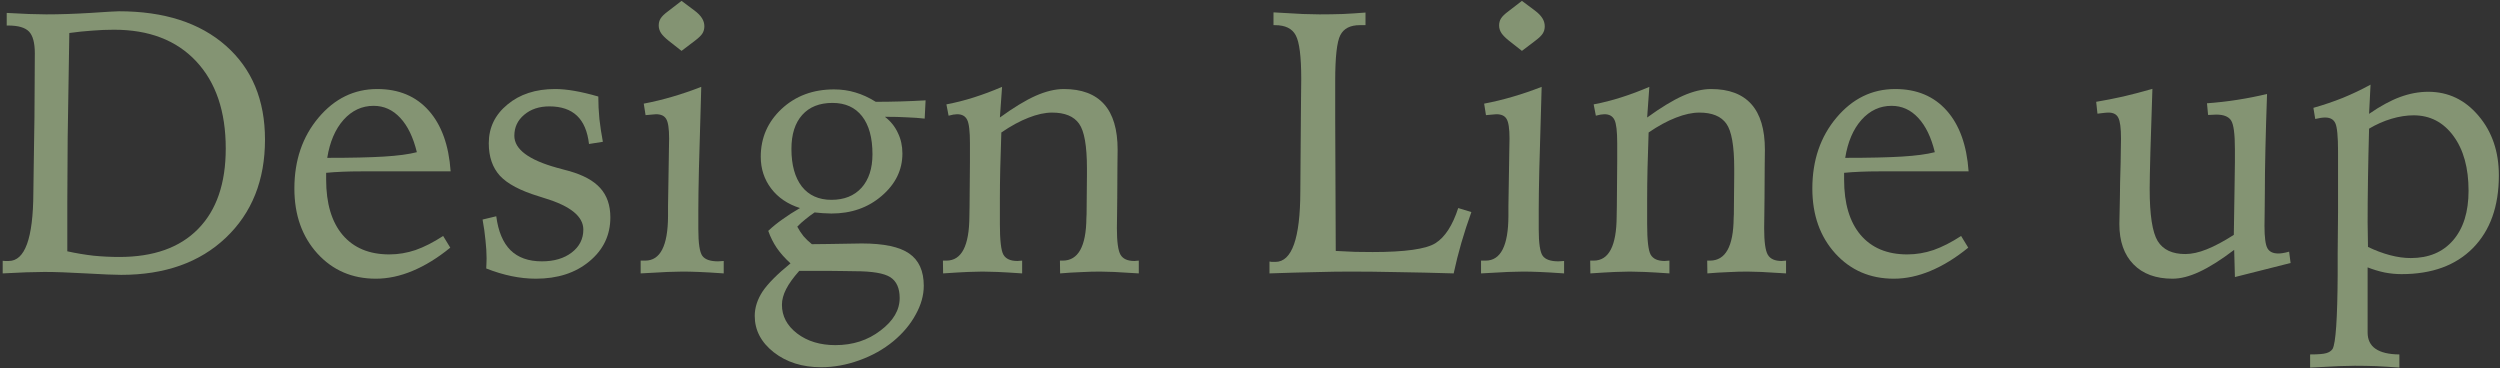 <svg xmlns="http://www.w3.org/2000/svg" width="856" height="126" viewBox="0 0 856 126" fill="none"><rect x="0" y="0" width="856" height="126" fill="#333333" stroke="none"/><path d="M810.797 84.549C813.297 85.757 815.797 86.695 818.297 87.361C820.797 88.028 823.172 88.361 825.422 88.361C831.589 88.361 836.422 86.341 839.922 82.299C843.464 78.216 845.234 72.549 845.234 65.299C845.234 57.465 843.505 51.215 840.047 46.549C836.589 41.84 832.047 39.486 826.422 39.486C824.005 39.486 821.464 39.882 818.797 40.674C816.172 41.465 813.63 42.59 811.172 44.049C811.005 50.132 810.88 55.882 810.797 61.299C810.714 66.716 810.672 71.674 810.672 76.174C810.672 76.966 810.693 78.299 810.734 80.174C810.776 82.007 810.797 83.466 810.797 84.549ZM811.672 28.986L811.172 38.986C814.964 36.361 818.484 34.445 821.734 33.236C825.026 32.028 828.255 31.424 831.422 31.424C838.297 31.424 844.047 34.174 848.672 39.674C853.297 45.132 855.609 51.924 855.609 60.049C855.609 70.632 852.651 78.924 846.734 84.924C840.859 90.882 832.714 93.861 822.297 93.861C820.38 93.861 818.443 93.674 816.484 93.299C814.526 92.882 812.589 92.299 810.672 91.549V113.861C810.672 118.778 814.276 121.278 821.484 121.361H821.547V125.861C818.797 125.653 816.13 125.486 813.547 125.361C811.005 125.278 808.589 125.236 806.297 125.236C804.922 125.236 803.13 125.278 800.922 125.361C798.714 125.445 795.401 125.611 790.984 125.861V121.361C793.693 121.361 795.526 121.215 796.484 120.924C797.443 120.674 798.172 120.195 798.672 119.486C799.755 117.611 800.339 109.111 800.422 93.986C800.422 90.861 800.422 88.424 800.422 86.674L800.547 72.486V54.986V51.861C800.547 46.695 800.234 43.465 799.609 42.174C799.026 40.882 797.859 40.236 796.109 40.236C795.693 40.236 795.193 40.278 794.609 40.361C794.026 40.445 793.401 40.57 792.734 40.736L792.109 36.924C795.651 35.924 799.026 34.778 802.234 33.486C805.484 32.153 808.63 30.653 811.672 28.986Z" fill="#D6F6B4" fill-opacity="0.5"></path><path d="M736.984 30.424C736.693 38.59 736.464 45.757 736.297 51.924C736.13 58.049 736.047 62.299 736.047 64.674C736.047 73.591 736.964 79.549 738.797 82.549C740.63 85.507 743.776 86.986 748.234 86.986C750.443 86.986 752.901 86.445 755.609 85.361C758.318 84.278 761.401 82.632 764.859 80.424C764.984 74.007 765.068 68.716 765.109 64.549C765.193 60.382 765.234 57.32 765.234 55.361V51.111C765.234 45.861 764.797 42.57 763.922 41.236C763.047 39.903 761.359 39.236 758.859 39.236C758.443 39.236 757.984 39.257 757.484 39.299C757.026 39.299 756.547 39.32 756.047 39.361L755.672 35.361C759.214 35.111 762.693 34.715 766.109 34.174C769.568 33.632 772.943 32.965 776.234 32.174C775.984 39.299 775.797 45.653 775.672 51.236C775.547 56.82 775.484 61.695 775.484 65.861C775.484 67.57 775.464 69.716 775.422 72.299C775.38 74.841 775.359 76.528 775.359 77.361C775.359 81.236 775.693 83.778 776.359 84.986C777.026 86.195 778.276 86.799 780.109 86.799C780.526 86.799 781.005 86.757 781.547 86.674C782.13 86.591 782.88 86.424 783.797 86.174L784.297 90.049L765.234 94.861L764.984 85.549C760.484 88.966 756.526 91.466 753.109 93.049C749.734 94.632 746.651 95.424 743.859 95.424C738.151 95.424 733.693 93.778 730.484 90.486C727.276 87.195 725.672 82.611 725.672 76.736C725.672 75.236 725.734 72.091 725.859 67.299C725.901 65.299 725.922 63.736 725.922 62.611L726.109 55.611C726.109 54.445 726.13 52.965 726.172 51.174C726.214 49.34 726.234 48.09 726.234 47.424C726.234 43.84 725.922 41.465 725.297 40.299C724.714 39.132 723.609 38.549 721.984 38.549C721.484 38.549 720.901 38.59 720.234 38.674C719.568 38.757 718.88 38.84 718.172 38.924L717.734 34.861C720.734 34.361 723.818 33.757 726.984 33.049C730.193 32.299 733.526 31.424 736.984 30.424Z" fill="#D6F6B4" fill-opacity="0.5"></path><path d="M674.047 58.674H643.547C641.172 58.674 638.984 58.715 636.984 58.799C634.984 58.882 633.13 59.007 631.422 59.174V61.486C631.422 69.653 633.297 75.966 637.047 80.424C640.839 84.882 646.172 87.111 653.047 87.111C656.089 87.111 659.089 86.611 662.047 85.611C665.005 84.57 668.151 82.966 671.484 80.799L673.922 84.799C669.63 88.299 665.339 90.945 661.047 92.736C656.797 94.528 652.589 95.424 648.422 95.424C640.339 95.424 633.672 92.549 628.422 86.799C623.172 81.007 620.547 73.591 620.547 64.549C620.547 54.924 623.297 46.84 628.797 40.299C634.297 33.757 641.005 30.486 648.922 30.486C656.297 30.486 662.172 32.945 666.547 37.861C670.922 42.778 673.422 49.715 674.047 58.674ZM662.484 52.111C661.234 46.986 659.339 43.07 656.797 40.361C654.255 37.611 651.214 36.236 647.672 36.236C643.672 36.236 640.234 37.84 637.359 41.049C634.526 44.257 632.672 48.59 631.797 54.049C640.047 54.049 646.526 53.903 651.234 53.611C655.984 53.32 659.734 52.82 662.484 52.111Z" fill="#D6F6B4" fill-opacity="0.5"></path><path d="M564.734 29.736L563.984 40.236C568.693 36.82 572.776 34.34 576.234 32.799C579.734 31.257 582.943 30.486 585.859 30.486C591.984 30.486 596.589 32.215 599.672 35.674C602.755 39.132 604.297 44.32 604.297 51.236C604.297 51.278 604.276 53.111 604.234 56.736C604.193 60.361 604.172 63.986 604.172 67.611C604.172 69.153 604.151 71.091 604.109 73.424C604.068 75.716 604.047 77.278 604.047 78.111C604.047 82.778 604.464 85.82 605.297 87.236C606.13 88.653 607.714 89.361 610.047 89.361C610.172 89.361 610.401 89.341 610.734 89.299C611.109 89.257 611.38 89.236 611.547 89.236V93.611C607.797 93.361 604.964 93.195 603.047 93.111C601.13 93.028 599.526 92.986 598.234 92.986C596.234 92.986 594.068 93.049 591.734 93.174C589.401 93.257 587.026 93.403 584.609 93.611L584.547 89.236H585.484C590.818 89.236 593.526 84.361 593.609 74.611C593.651 74.07 593.672 73.653 593.672 73.361L593.797 59.924V57.674C593.797 49.965 592.901 44.861 591.109 42.361C589.318 39.82 586.234 38.549 581.859 38.549C579.443 38.549 576.755 39.132 573.797 40.299C570.88 41.424 567.776 43.111 564.484 45.361C564.318 49.695 564.193 53.799 564.109 57.674C564.026 61.507 563.984 64.986 563.984 68.111V76.736C563.984 82.236 564.38 85.716 565.172 87.174C566.005 88.632 567.609 89.361 569.984 89.361C570.151 89.361 570.401 89.341 570.734 89.299C571.109 89.257 571.401 89.236 571.609 89.236V93.611C568.026 93.361 565.193 93.195 563.109 93.111C561.068 93.028 559.38 92.986 558.047 92.986C556.797 92.986 555.151 93.028 553.109 93.111C551.068 93.195 548.214 93.361 544.547 93.611L544.484 89.236H545.672C550.88 89.236 553.505 84.174 553.547 74.049C553.547 72.549 553.568 71.382 553.609 70.549L553.734 55.236V49.049C553.734 44.965 553.422 42.299 552.797 41.049C552.172 39.757 551.026 39.111 549.359 39.111C549.026 39.111 548.589 39.153 548.047 39.236C547.547 39.32 547.005 39.445 546.422 39.611L545.672 35.736C548.797 35.153 551.922 34.361 555.047 33.361C558.214 32.361 561.443 31.153 564.734 29.736Z" fill="#D6F6B4" fill-opacity="0.5"></path><path d="M527.859 29.736C527.818 31.32 527.755 33.57 527.672 36.486C527.13 53.236 526.859 65.028 526.859 71.861V78.486C526.859 83.32 527.318 86.361 528.234 87.611C529.151 88.861 530.943 89.486 533.609 89.486C533.859 89.486 534.193 89.466 534.609 89.424C535.026 89.382 535.339 89.361 535.547 89.361V93.611C532.005 93.361 529.151 93.195 526.984 93.111C524.818 93.028 522.984 92.986 521.484 92.986C520.151 92.986 518.443 93.028 516.359 93.111C514.318 93.195 511.234 93.361 507.109 93.611V89.236H508.672C513.839 89.236 516.443 84.153 516.484 73.986C516.484 72.528 516.484 71.382 516.484 70.549L516.734 55.111C516.734 53.986 516.755 52.57 516.797 50.861C516.839 49.153 516.859 48.007 516.859 47.424C516.859 44.049 516.526 41.82 515.859 40.736C515.234 39.653 514.068 39.111 512.359 39.111C512.026 39.111 511.526 39.153 510.859 39.236C510.234 39.278 509.547 39.34 508.797 39.424L508.172 35.486C511.464 34.861 514.734 34.07 517.984 33.111C521.276 32.153 524.568 31.028 527.859 29.736ZM521.109 0.299L525.547 3.611C526.714 4.486 527.568 5.361 528.109 6.236C528.651 7.111 528.922 8.028 528.922 8.986C528.922 9.945 528.693 10.778 528.234 11.486C527.818 12.153 527.005 12.945 525.797 13.861L521.109 17.424L516.734 13.986C515.526 13.028 514.651 12.153 514.109 11.361C513.568 10.528 513.297 9.653 513.297 8.736C513.297 7.82 513.505 7.028 513.922 6.361C514.339 5.653 515.193 4.82 516.484 3.861L521.109 0.299Z" fill="#D6F6B4" fill-opacity="0.5"></path><path d="M436.047 4.236C440.505 4.486 443.88 4.674 446.172 4.799C448.505 4.882 450.38 4.924 451.797 4.924C454.505 4.924 457.151 4.882 459.734 4.799C462.359 4.674 464.964 4.507 467.547 4.299V8.611H465.609C462.318 8.611 460.089 9.757 458.922 12.049C457.755 14.299 457.172 19.507 457.172 27.674V40.111L457.359 85.924C459.693 86.049 461.901 86.153 463.984 86.236C466.109 86.278 468.109 86.299 469.984 86.299C481.151 86.299 488.339 85.278 491.547 83.236C494.797 81.153 497.38 77.153 499.297 71.236L503.797 72.611C502.505 76.195 501.359 79.716 500.359 83.174C499.359 86.632 498.484 90.111 497.734 93.611C490.818 93.403 484.443 93.257 478.609 93.174C472.818 93.049 467.38 92.986 462.297 92.986C458.714 92.986 454.714 93.049 450.297 93.174C445.88 93.257 440.672 93.403 434.672 93.611V89.549C434.964 89.591 435.234 89.632 435.484 89.674C435.776 89.674 436.193 89.674 436.734 89.674C442.359 89.632 445.193 81.611 445.234 65.611C445.234 61.986 445.255 59.153 445.297 57.111L445.422 40.111C445.422 38.278 445.443 35.924 445.484 33.049C445.526 30.174 445.547 28.174 445.547 27.049C445.547 19.382 444.922 14.403 443.672 12.111C442.464 9.778 440.089 8.611 436.547 8.611H436.047V4.236Z" fill="#D6F6B4" fill-opacity="0.5"></path><path d="M343.109 29.736L342.359 40.236C347.068 36.82 351.151 34.34 354.609 32.799C358.109 31.257 361.318 30.486 364.234 30.486C370.359 30.486 374.964 32.215 378.047 35.674C381.13 39.132 382.672 44.32 382.672 51.236C382.672 51.278 382.651 53.111 382.609 56.736C382.568 60.361 382.547 63.986 382.547 67.611C382.547 69.153 382.526 71.091 382.484 73.424C382.443 75.716 382.422 77.278 382.422 78.111C382.422 82.778 382.839 85.82 383.672 87.236C384.505 88.653 386.089 89.361 388.422 89.361C388.547 89.361 388.776 89.341 389.109 89.299C389.484 89.257 389.755 89.236 389.922 89.236V93.611C386.172 93.361 383.339 93.195 381.422 93.111C379.505 93.028 377.901 92.986 376.609 92.986C374.609 92.986 372.443 93.049 370.109 93.174C367.776 93.257 365.401 93.403 362.984 93.611L362.922 89.236H363.859C369.193 89.236 371.901 84.361 371.984 74.611C372.026 74.07 372.047 73.653 372.047 73.361L372.172 59.924V57.674C372.172 49.965 371.276 44.861 369.484 42.361C367.693 39.82 364.609 38.549 360.234 38.549C357.818 38.549 355.13 39.132 352.172 40.299C349.255 41.424 346.151 43.111 342.859 45.361C342.693 49.695 342.568 53.799 342.484 57.674C342.401 61.507 342.359 64.986 342.359 68.111V76.736C342.359 82.236 342.755 85.716 343.547 87.174C344.38 88.632 345.984 89.361 348.359 89.361C348.526 89.361 348.776 89.341 349.109 89.299C349.484 89.257 349.776 89.236 349.984 89.236V93.611C346.401 93.361 343.568 93.195 341.484 93.111C339.443 93.028 337.755 92.986 336.422 92.986C335.172 92.986 333.526 93.028 331.484 93.111C329.443 93.195 326.589 93.361 322.922 93.611L322.859 89.236H324.047C329.255 89.236 331.88 84.174 331.922 74.049C331.922 72.549 331.943 71.382 331.984 70.549L332.109 55.236V49.049C332.109 44.965 331.797 42.299 331.172 41.049C330.547 39.757 329.401 39.111 327.734 39.111C327.401 39.111 326.964 39.153 326.422 39.236C325.922 39.32 325.38 39.445 324.797 39.611L324.047 35.736C327.172 35.153 330.297 34.361 333.422 33.361C336.589 32.361 339.818 31.153 343.109 29.736Z" fill="#D6F6B4" fill-opacity="0.5"></path><path d="M285.047 35.236C280.589 35.236 277.13 36.611 274.672 39.361C272.214 42.111 270.984 45.986 270.984 50.986C270.984 56.486 272.172 60.778 274.547 63.861C276.964 66.903 280.339 68.424 284.672 68.424C289.047 68.424 292.484 67.049 294.984 64.299C297.484 61.507 298.734 57.674 298.734 52.799C298.734 47.174 297.547 42.84 295.172 39.799C292.797 36.757 289.422 35.236 285.047 35.236ZM273.672 92.736C271.63 95.028 270.13 97.111 269.172 98.986C268.214 100.861 267.734 102.653 267.734 104.361C267.734 108.236 269.464 111.507 272.922 114.174C276.422 116.84 280.797 118.174 286.047 118.174C292.005 118.174 297.151 116.507 301.484 113.174C305.859 109.882 308.047 106.174 308.047 102.049C308.047 98.674 306.984 96.299 304.859 94.924C302.734 93.549 298.651 92.861 292.609 92.861C291.984 92.861 290.609 92.841 288.484 92.799C286.359 92.757 284.568 92.736 283.109 92.736H273.672ZM299.859 34.861C302.651 34.861 305.464 34.82 308.297 34.736C311.172 34.653 314.047 34.528 316.922 34.361L316.609 40.611C314.776 40.403 312.755 40.257 310.547 40.174C308.38 40.049 305.859 39.986 302.984 39.986C304.943 41.486 306.422 43.32 307.422 45.486C308.464 47.611 308.984 49.965 308.984 52.549C308.984 58.174 306.63 63.007 301.922 67.049C297.255 71.091 291.505 73.111 284.672 73.111C283.964 73.111 282.964 73.07 281.672 72.986C280.38 72.861 279.464 72.778 278.922 72.736C277.797 73.486 276.734 74.278 275.734 75.111C274.734 75.903 273.818 76.736 272.984 77.611C273.609 78.778 274.318 79.861 275.109 80.861C275.943 81.82 276.901 82.736 277.984 83.611C279.276 83.611 281.13 83.591 283.547 83.549C289.38 83.424 293.214 83.361 295.047 83.361C302.589 83.361 308.005 84.507 311.297 86.799C314.63 89.091 316.297 92.778 316.297 97.861C316.297 101.111 315.38 104.382 313.547 107.674C311.755 111.007 309.214 114.049 305.922 116.799C302.547 119.59 298.651 121.778 294.234 123.361C289.859 124.945 285.505 125.736 281.172 125.736C274.714 125.736 269.297 124.028 264.922 120.611C260.589 117.195 258.422 113.049 258.422 108.174C258.422 105.34 259.318 102.549 261.109 99.799C262.943 97.091 266.13 93.882 270.672 90.174C268.797 88.466 267.234 86.716 265.984 84.924C264.776 83.132 263.797 81.174 263.047 79.049C264.547 77.632 266.193 76.299 267.984 75.049C269.776 73.757 271.755 72.486 273.922 71.236C269.714 69.903 266.422 67.674 264.047 64.549C261.672 61.424 260.484 57.799 260.484 53.674C260.484 47.215 262.859 41.757 267.609 37.299C272.401 32.84 278.38 30.611 285.547 30.611C288.172 30.611 290.63 30.965 292.922 31.674C295.214 32.34 297.526 33.403 299.859 34.861Z" fill="#D6F6B4" fill-opacity="0.5"></path><path d="M240.109 29.736C240.068 31.32 240.005 33.57 239.922 36.486C239.38 53.236 239.109 65.028 239.109 71.861V78.486C239.109 83.32 239.568 86.361 240.484 87.611C241.401 88.861 243.193 89.486 245.859 89.486C246.109 89.486 246.443 89.466 246.859 89.424C247.276 89.382 247.589 89.361 247.797 89.361V93.611C244.255 93.361 241.401 93.195 239.234 93.111C237.068 93.028 235.234 92.986 233.734 92.986C232.401 92.986 230.693 93.028 228.609 93.111C226.568 93.195 223.484 93.361 219.359 93.611V89.236H220.922C226.089 89.236 228.693 84.153 228.734 73.986C228.734 72.528 228.734 71.382 228.734 70.549L228.984 55.111C228.984 53.986 229.005 52.57 229.047 50.861C229.089 49.153 229.109 48.007 229.109 47.424C229.109 44.049 228.776 41.82 228.109 40.736C227.484 39.653 226.318 39.111 224.609 39.111C224.276 39.111 223.776 39.153 223.109 39.236C222.484 39.278 221.797 39.34 221.047 39.424L220.422 35.486C223.714 34.861 226.984 34.07 230.234 33.111C233.526 32.153 236.818 31.028 240.109 29.736ZM233.359 0.299L237.797 3.611C238.964 4.486 239.818 5.361 240.359 6.236C240.901 7.111 241.172 8.028 241.172 8.986C241.172 9.945 240.943 10.778 240.484 11.486C240.068 12.153 239.255 12.945 238.047 13.861L233.359 17.424L228.984 13.986C227.776 13.028 226.901 12.153 226.359 11.361C225.818 10.528 225.547 9.653 225.547 8.736C225.547 7.82 225.755 7.028 226.172 6.361C226.589 5.653 227.443 4.82 228.734 3.861L233.359 0.299Z" fill="#D6F6B4" fill-opacity="0.5"></path><path d="M204.859 33.049C204.859 35.59 204.984 38.153 205.234 40.736C205.526 43.32 205.922 45.924 206.422 48.549L201.672 49.299C201.172 44.965 199.797 41.736 197.547 39.611C195.297 37.486 192.151 36.424 188.109 36.424C184.609 36.424 181.734 37.382 179.484 39.299C177.234 41.174 176.109 43.57 176.109 46.486C176.109 51.111 181.026 54.778 190.859 57.486C192.568 57.945 193.88 58.299 194.797 58.549C199.714 59.924 203.297 61.882 205.547 64.424C207.839 66.966 208.984 70.299 208.984 74.424C208.984 80.507 206.589 85.528 201.797 89.486C197.047 93.445 190.943 95.424 183.484 95.424C180.776 95.424 178.005 95.132 175.172 94.549C172.339 93.966 169.443 93.091 166.484 91.924C166.526 91.507 166.547 91.07 166.547 90.611C166.589 90.153 166.609 89.445 166.609 88.486C166.609 86.57 166.484 84.507 166.234 82.299C166.026 80.049 165.693 77.674 165.234 75.174L169.922 74.049C170.589 79.216 172.214 83.091 174.797 85.674C177.38 88.216 180.964 89.486 185.547 89.486C189.714 89.486 193.109 88.486 195.734 86.486C198.401 84.445 199.734 81.82 199.734 78.611C199.734 74.111 195.318 70.528 186.484 67.861C185.609 67.57 184.964 67.361 184.547 67.236C178.214 65.32 173.755 62.965 171.172 60.174C168.63 57.382 167.359 53.674 167.359 49.049C167.359 43.715 169.484 39.299 173.734 35.799C177.984 32.257 183.422 30.486 190.047 30.486C192.089 30.486 194.297 30.695 196.672 31.111C199.089 31.528 201.818 32.174 204.859 33.049Z" fill="#D6F6B4" fill-opacity="0.5"></path><path d="M154.297 58.674H123.797C121.422 58.674 119.234 58.715 117.234 58.799C115.234 58.882 113.38 59.007 111.672 59.174V61.486C111.672 69.653 113.547 75.966 117.297 80.424C121.089 84.882 126.422 87.111 133.297 87.111C136.339 87.111 139.339 86.611 142.297 85.611C145.255 84.57 148.401 82.966 151.734 80.799L154.172 84.799C149.88 88.299 145.589 90.945 141.297 92.736C137.047 94.528 132.839 95.424 128.672 95.424C120.589 95.424 113.922 92.549 108.672 86.799C103.422 81.007 100.797 73.591 100.797 64.549C100.797 54.924 103.547 46.84 109.047 40.299C114.547 33.757 121.255 30.486 129.172 30.486C136.547 30.486 142.422 32.945 146.797 37.861C151.172 42.778 153.672 49.715 154.297 58.674ZM142.734 52.111C141.484 46.986 139.589 43.07 137.047 40.361C134.505 37.611 131.464 36.236 127.922 36.236C123.922 36.236 120.484 37.84 117.609 41.049C114.776 44.257 112.922 48.59 112.047 54.049C120.297 54.049 126.776 53.903 131.484 53.611C136.234 53.32 139.984 52.82 142.734 52.111Z" fill="#D6F6B4" fill-opacity="0.5"></path><path d="M0.922 93.611V89.299C1.172 89.299 1.443 89.32 1.734 89.361C2.026 89.361 2.443 89.361 2.984 89.361C8.526 89.361 11.338 81.632 11.422 66.174C11.463 62.257 11.505 59.195 11.547 56.986L11.797 40.361C11.838 36.778 11.859 33.299 11.859 29.924C11.901 26.507 11.922 22.611 11.922 18.236C11.922 14.653 11.255 12.174 9.922 10.799C8.589 9.424 6.214 8.736 2.797 8.736H2.297V4.424C5.047 4.549 7.589 4.674 9.922 4.799C12.297 4.882 14.276 4.924 15.859 4.924C20.443 4.924 25.484 4.757 30.984 4.424C36.526 4.049 39.776 3.861 40.734 3.861C56.234 3.861 68.443 7.799 77.359 15.674C86.276 23.549 90.734 34.257 90.734 47.799C90.734 61.715 86.255 72.924 77.297 81.424C68.38 89.882 56.443 94.111 41.484 94.111C39.276 94.111 35.255 93.945 29.422 93.611C23.588 93.278 18.859 93.111 15.234 93.111C13.526 93.111 11.443 93.153 8.984 93.236C6.526 93.32 3.839 93.445 0.922 93.611ZM23.047 86.049C26.088 86.716 29.068 87.216 31.984 87.549C34.943 87.841 37.901 87.986 40.859 87.986C52.609 87.986 61.609 84.778 67.859 78.361C74.151 71.945 77.297 62.778 77.297 50.861C77.297 38.153 73.922 28.195 67.172 20.986C60.422 13.778 51.047 10.174 39.047 10.174C36.589 10.174 34.089 10.278 31.547 10.486C29.005 10.653 26.401 10.924 23.734 11.299C23.484 26.465 23.297 38.424 23.172 47.174C23.088 55.924 23.047 63.215 23.047 69.049V86.049Z" fill="#D6F6B4" fill-opacity="0.5"></path></svg>